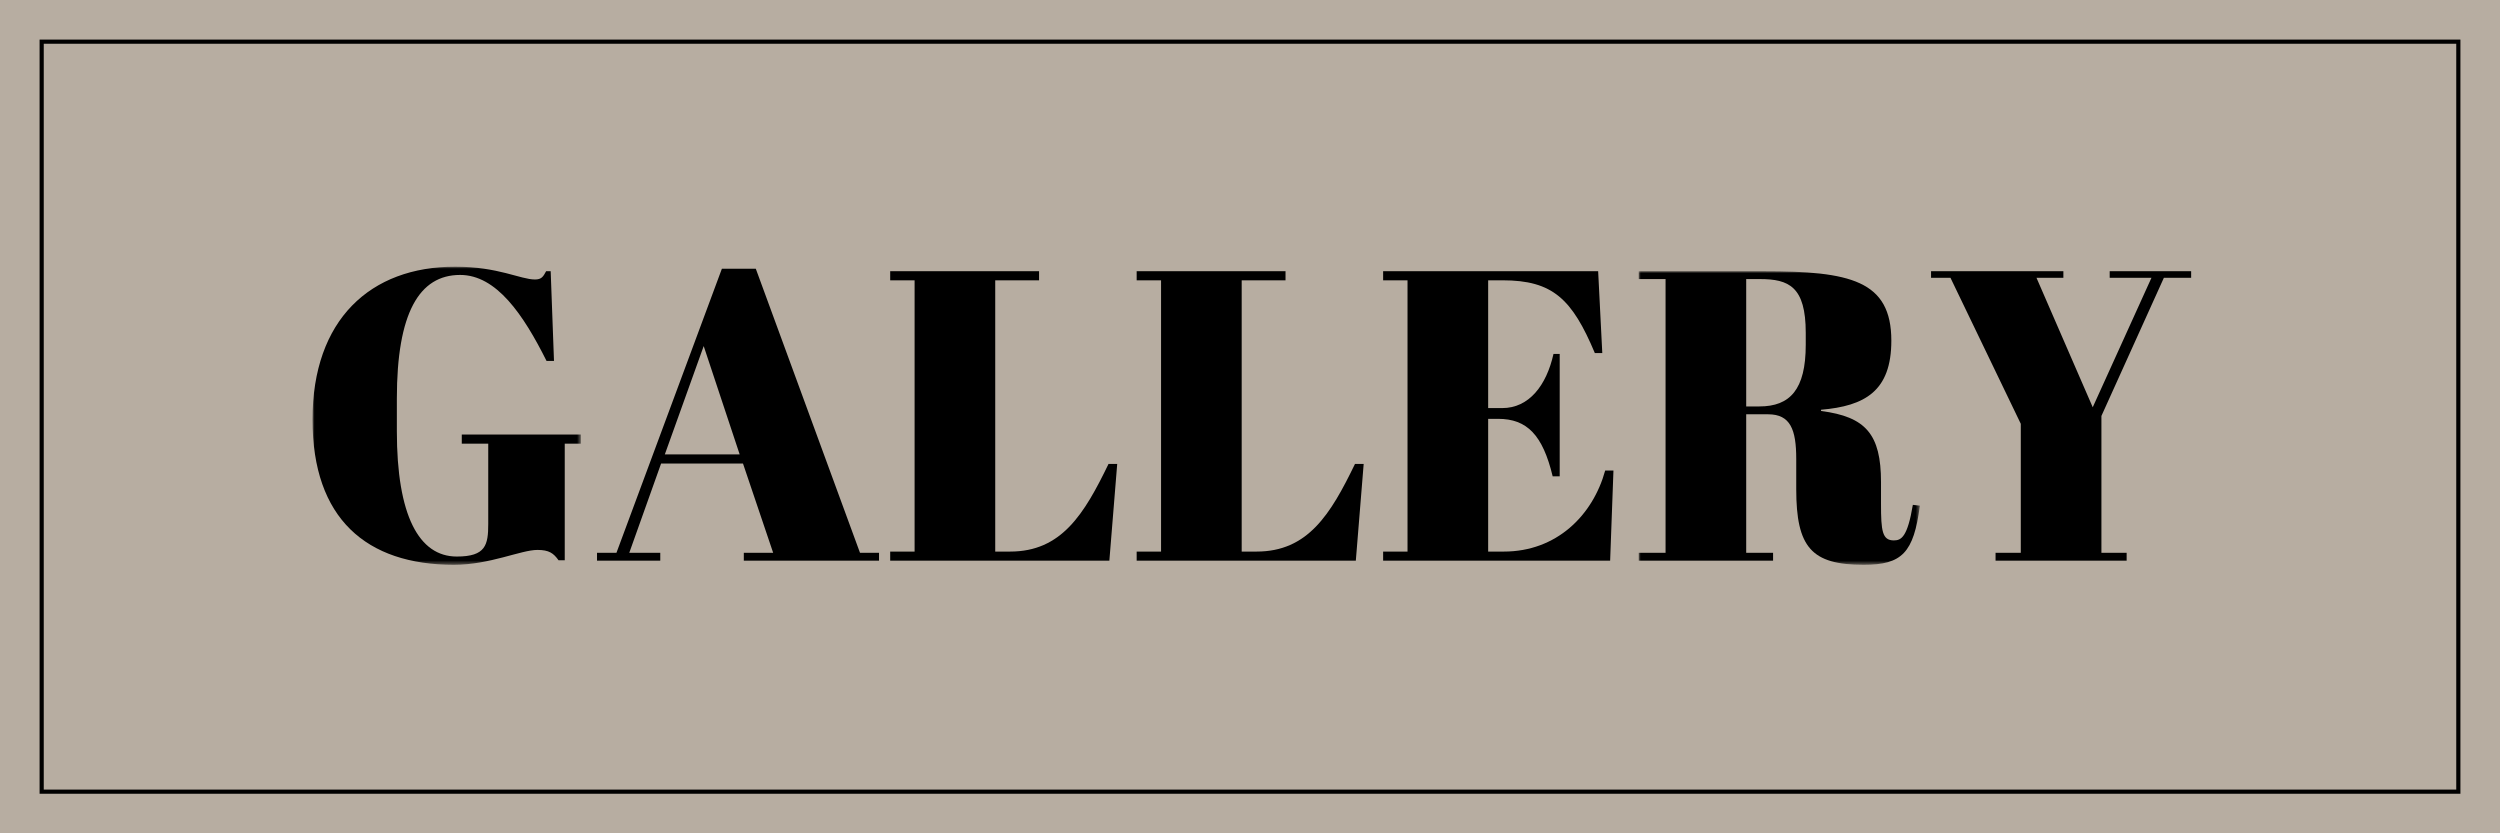 <?xml version="1.0" encoding="UTF-8"?>
<svg width="600px" height="200px" viewBox="0 0 600 200" version="1.1" xmlns="http://www.w3.org/2000/svg" xmlns:xlink="http://www.w3.org/1999/xlink">
    <title>title-gallery_title</title>
    <defs>
        <polygon id="path-1" points="0 0 64.408 0 64.408 71.554 0 71.554"></polygon>
        <polygon id="path-3" points="0 0 67.486 0 67.486 70.462 0 70.462"></polygon>
    </defs>
    <g id="Page-1" stroke="none" stroke-width="1" fill="none" fill-rule="evenodd">
        <g id="title-gallery_title">
            <rect id="Rectangle" fill-opacity="0.8" fill="#A5998A" x="0" y="0" width="600" height="200"></rect>
            <rect id="Rectangle-Copy" stroke="#000000" x="10" y="10" width="580" height="180"></rect>
            <g id="Group-17" transform="translate(75, 64)">
                <g id="Group-3">
                    <mask id="mask-2" fill="white">
                        <use xlink:href="#path-1"></use>
                    </mask>
                    <g id="Clip-2"></g>
                    <path d="M42.178,61.729 L42.178,42.476 L35.826,42.476 L35.826,40.292 L64.408,40.292 L64.408,42.476 L60.538,42.476 L60.538,70.462 L59.05,70.462 C57.859,68.776 56.767,67.982 53.989,67.982 C50.019,67.982 42.575,71.554 33.941,71.554 C12.902,71.554 -0,60.439 -0,36.72 C-0,12.704 13.894,-0 34.239,-0 C44.56,-0 49.919,3.077 53.393,3.077 C54.981,3.077 55.377,2.382 56.073,1.092 L57.164,1.092 L57.958,22.627 L56.171,22.627 C50.614,11.512 44.163,1.985 35.43,1.985 C25.605,1.985 20.245,11.116 20.245,31.659 L20.245,39.499 C20.245,59.645 25.505,69.57 34.636,69.57 C41.583,69.57 42.178,66.791 42.178,61.729" id="Fill-1" fill="#000000" mask="url(#mask-2)"></path>
                </g>
                <path d="M84.558,45.056 L102.521,45.056 L93.887,19.055 L84.558,45.056 Z M103.315,47.24 L83.665,47.24 L76.023,68.676 L83.466,68.676 L83.466,70.562 L68.283,70.562 L68.283,68.676 L72.947,68.676 L98.253,0.496 L106.392,0.496 L131.401,68.676 L135.966,68.676 L135.966,70.562 L103.514,70.562 L103.514,68.676 L110.56,68.676 L103.315,47.24 Z" id="Fill-4" fill="#000000"></path>
                <path d="M174.375,1.092 L174.375,3.275 L163.855,3.275 L163.855,68.378 L167.428,68.378 C179.734,68.378 185.192,59.446 191.048,47.339 L193.132,47.339 L191.246,70.562 L138.647,70.562 L138.647,68.378 L144.503,68.378 L144.503,3.275 L138.647,3.275 L138.647,1.092 L174.375,1.092 Z" id="Fill-6" fill="#000000"></path>
                <path d="M233.526,1.092 L233.526,3.275 L223.006,3.275 L223.006,68.378 L226.579,68.378 C238.885,68.378 244.343,59.446 250.199,47.339 L252.283,47.339 L250.397,70.562 L197.798,70.562 L197.798,68.378 L203.654,68.378 L203.654,3.275 L197.798,3.275 L197.798,1.092 L233.526,1.092 Z" id="Fill-8" fill="#000000"></path>
                <path d="M308.557,1.092 L309.549,20.741 L307.763,20.741 C302.305,7.74 297.64,3.275 285.632,3.275 L282.159,3.275 L282.159,33.941 L285.533,33.941 C291.984,33.941 296.152,28.483 297.839,20.94 L299.328,20.94 L299.328,50.317 L297.64,50.317 C295.258,40.392 291.488,36.522 284.54,36.522 L282.159,36.522 L282.159,68.378 L285.93,68.378 C298.534,68.378 307.267,59.744 310.244,48.927 L312.229,48.927 L311.435,70.562 L256.951,70.562 L256.951,68.378 L262.806,68.378 L262.806,3.275 L256.951,3.275 L256.951,1.092 L308.557,1.092 Z" id="Fill-10" fill="#000000"></path>
                <g id="Group-14" transform="translate(318.284, 1.092)">
                    <mask id="mask-4" fill="white">
                        <use xlink:href="#path-3"></use>
                    </mask>
                    <g id="Clip-13"></g>
                    <path d="M25.804,32.452 L28.98,32.452 C36.324,32.452 40.095,28.383 40.095,17.665 L40.095,14.787 C40.095,3.672 36.026,1.885 29.078,1.885 L25.804,1.885 L25.804,32.452 Z M25.804,34.338 L25.804,67.584 L32.254,67.584 L32.254,69.47 L0,69.47 L0,67.584 L6.451,67.584 L6.451,1.885 L0,1.885 L0,0 L29.972,0 C50.714,0 60.638,2.182 60.638,16.672 C60.638,28.78 54.286,32.352 43.767,33.246 L43.767,33.544 C54.485,34.933 58.158,39.101 58.158,50.613 L58.158,55.873 C58.158,62.324 58.455,64.606 61.234,64.606 C63.02,64.606 64.509,63.812 65.799,56.072 L67.486,56.27 C65.997,67.584 63.219,70.462 53.989,70.462 C41.485,70.462 37.813,66.294 37.813,52.301 L37.813,45.056 C37.813,38.01 36.423,34.338 31.064,34.338 L25.804,34.338 Z" id="Fill-12" fill="#000000" mask="url(#mask-4)"></path>
                </g>
                <polygon id="Fill-15" fill="#000000" points="441.349 2.68 431.326 2.68 431.326 1.092 450.876 1.092 450.876 2.68 444.327 2.68 429.34 35.826 429.34 68.676 435.394 68.676 435.394 70.562 403.934 70.562 403.934 68.676 409.988 68.676 409.988 37.712 393.117 2.68 388.453 2.68 388.453 1.092 420.21 1.092 420.21 2.68 413.759 2.68 427.256 33.742"></polygon>
            </g>
        </g>
    </g>
</svg>